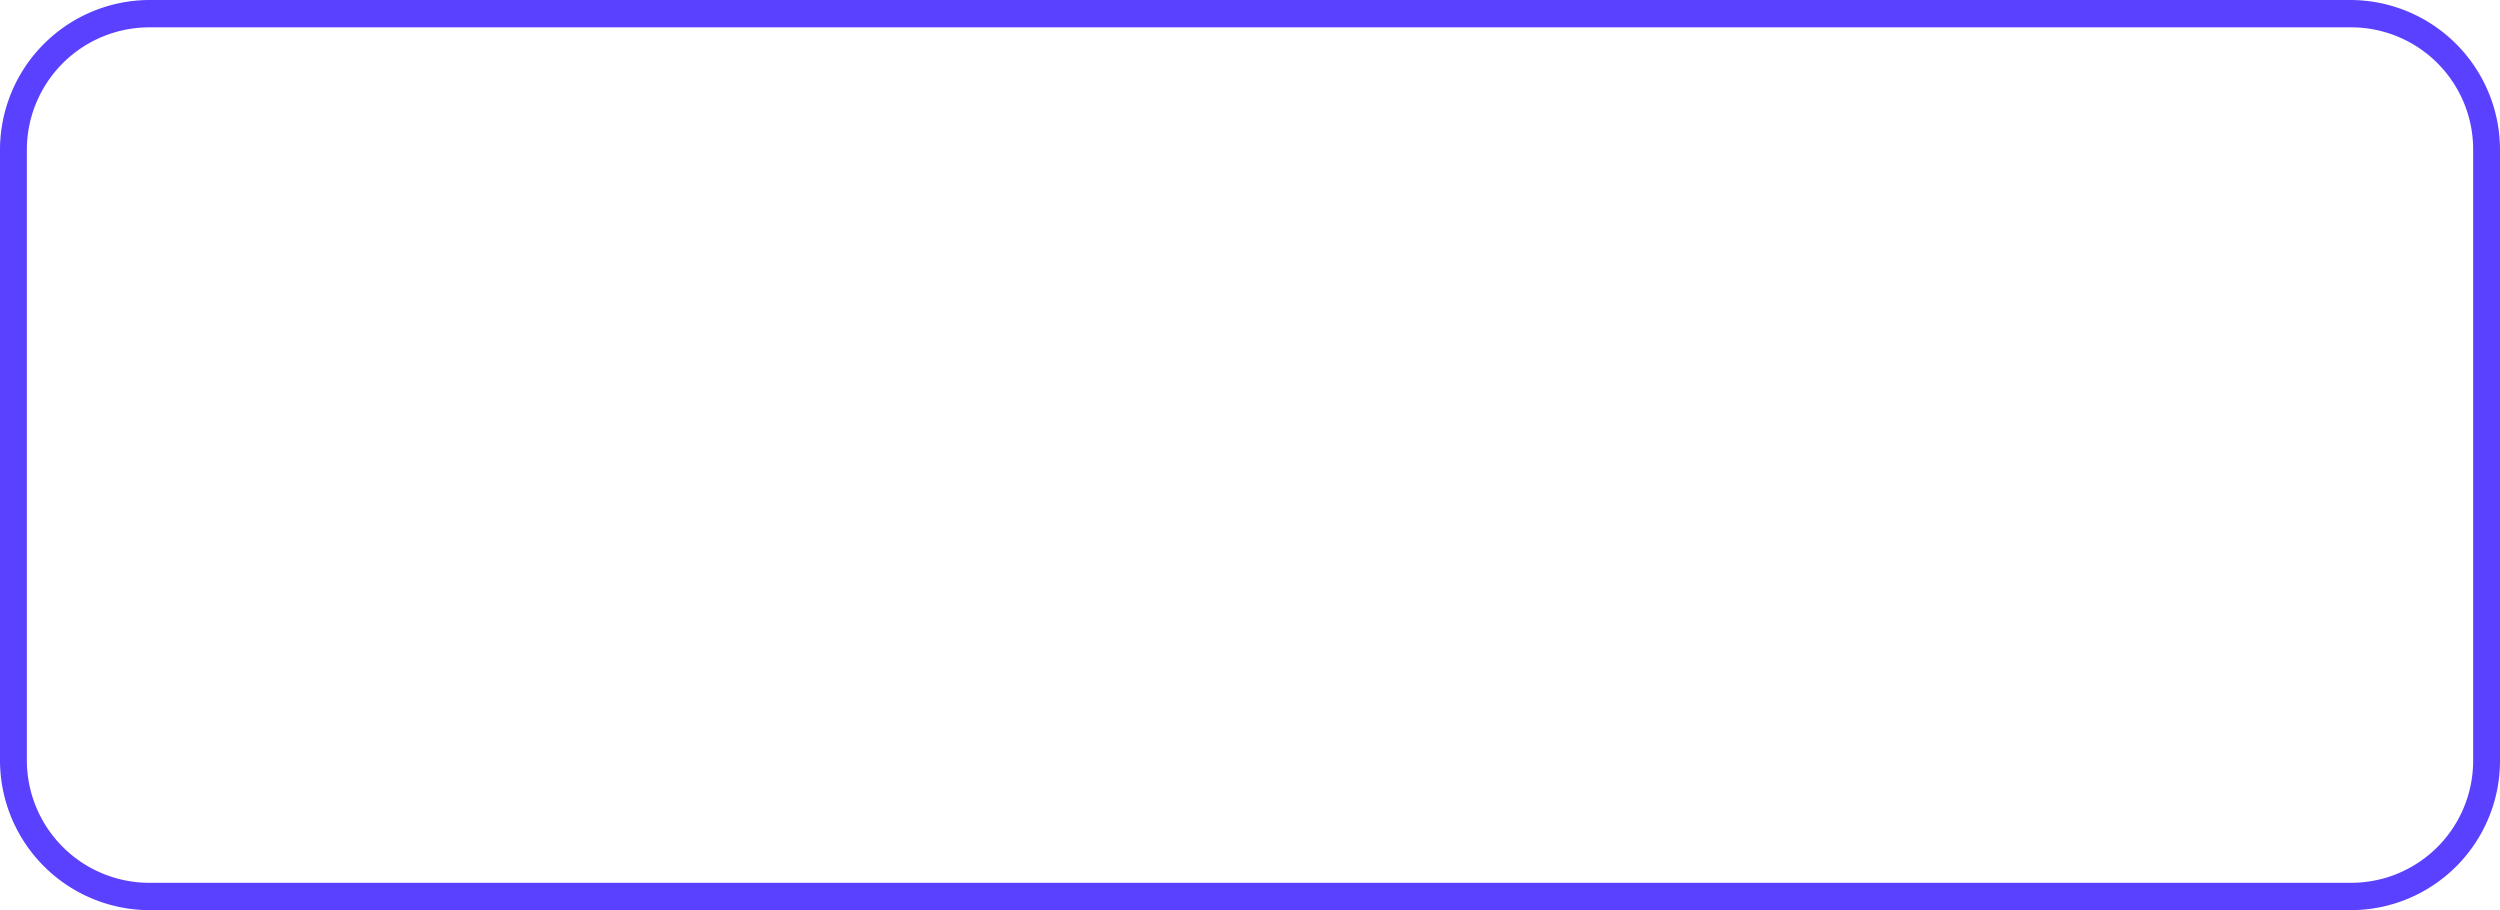 <?xml version="1.0" encoding="UTF-8" standalone="no"?><svg xmlns="http://www.w3.org/2000/svg" xmlns:xlink="http://www.w3.org/1999/xlink" data-name="outline create" fill="#5941ff" height="186.4" preserveAspectRatio="xMidYMid meet" version="1" viewBox="-0.0 162.8 512.0 186.4" width="512" zoomAndPan="magnify"><g id="change1_1"><path d="M481.4,162.8H30.6A30.7,30.7,0,0,0,0,193.4V318.6a30.7,30.7,0,0,0,30.6,30.6H481.4A30.6,30.6,0,0,0,512,318.6V193.4A30.7,30.7,0,0,0,481.4,162.8Zm25.1,155.8a25,25,0,0,1-25.1,25H30.6a25.1,25.1,0,0,1-25.1-25V193.4a25.1,25.1,0,0,1,25.1-25H481.4a25,25,0,0,1,25.1,25Z" fill="inherit"/></g></svg>